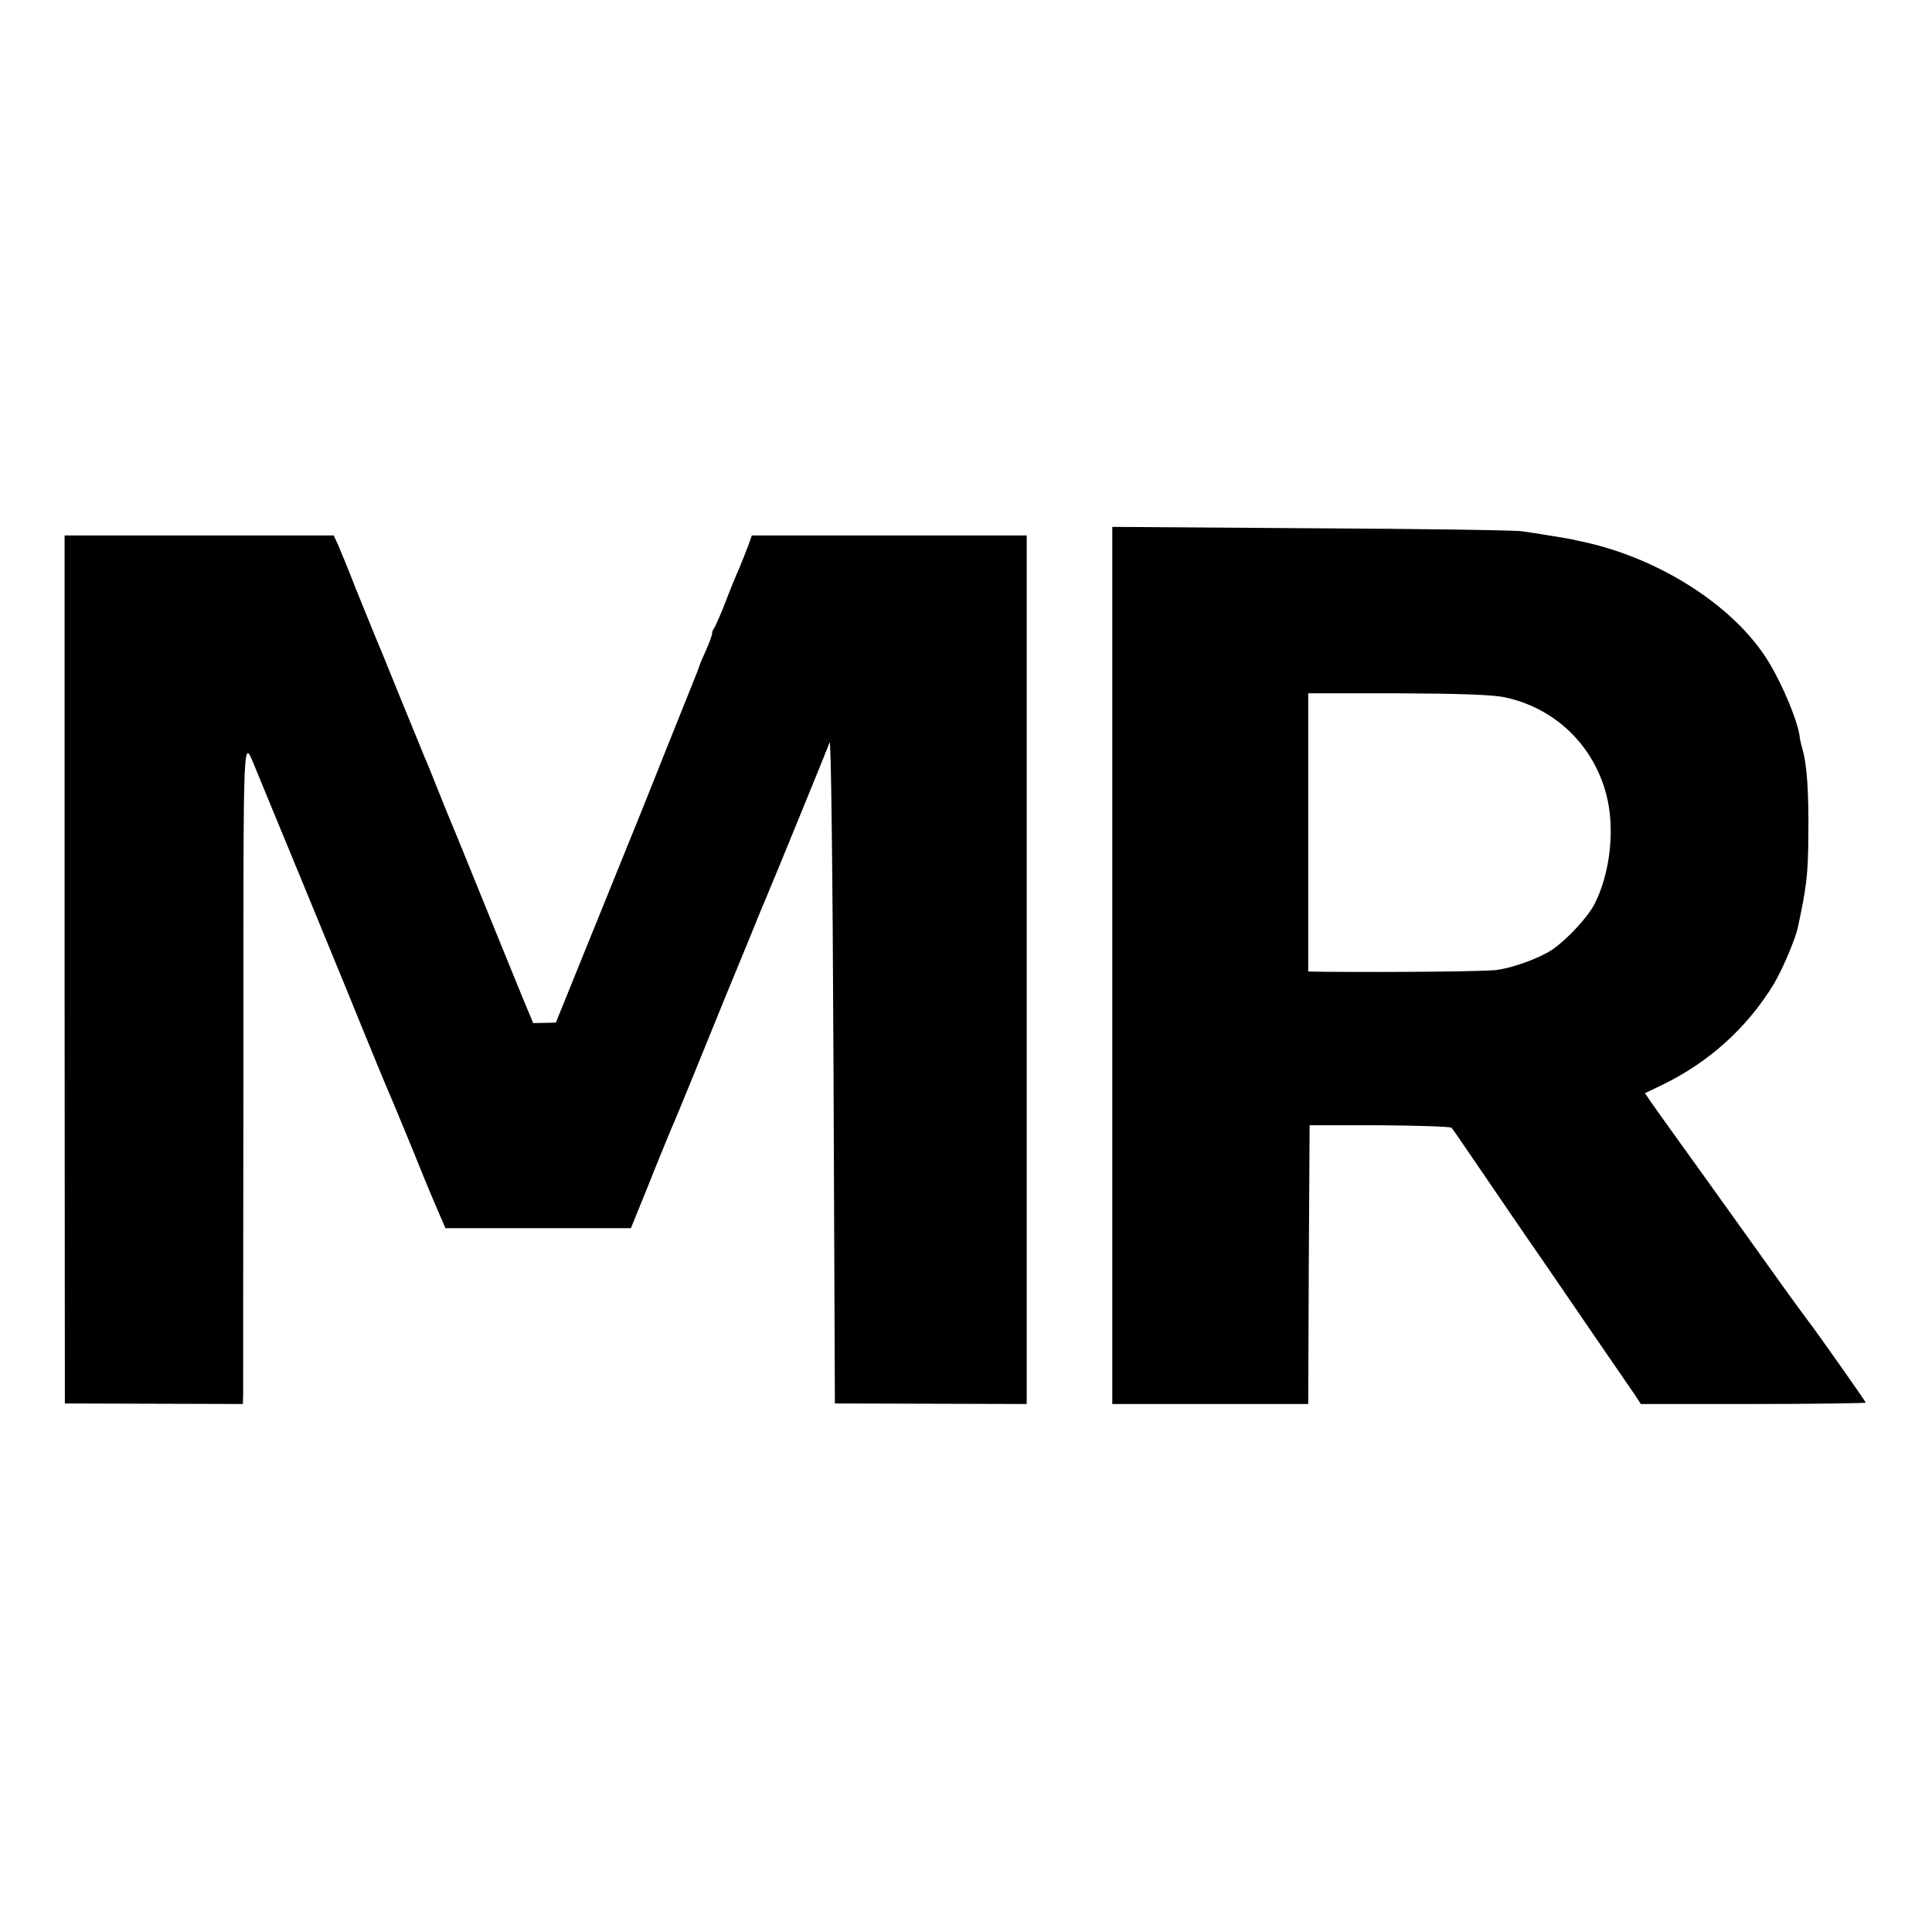 <svg version="1.0" xmlns="http://www.w3.org/2000/svg" width="933.33" height="933.33" viewBox="0 0 700 700"><path d="M403 349.8v158.9h71l.2-50.5.3-50.5h25.3c14 .1 25.7.5 26.1.9.5.5 4.3 6.1 8.6 12.4 4.3 6.3 10.6 15.5 14 20.5 3.4 4.9 8.6 12.6 11.7 17 3 4.4 11 16.1 17.8 26 6.8 9.9 13.3 19.4 14.5 21.1l2 3.1h40.8c22.4 0 40.7-.3 40.7-.5 0-.4-18.2-26.2-20.2-28.7-.5-.6-3.9-5.3-7.7-10.5-3.7-5.2-16-22.3-27.2-38-11.3-15.7-21.5-29.9-22.7-31.7l-2.2-3.2 6.2-3c17-8.2 30.9-20.8 40.5-36.6 3.1-5.2 7.8-16.2 8.7-20.5 3.1-14.4 3.7-19.1 3.8-33 .2-15.9-.5-26.2-2.2-31.8-.5-1.8-.9-3.6-.9-4-.6-6-7.3-21.7-12.9-29.9-12.8-18.9-38.7-35.1-65.2-40.9-1.9-.4-3.7-.8-4-.9-.8-.2-14-2.4-18.5-3-2.2-.4-36.5-.9-76.2-1.1l-72.3-.5v158.9zm142-97.2c18.2 3.8 32.3 17.2 37 35.3 3.2 12.1 1.5 28.2-4.2 39.5-2.4 4.8-9.9 12.9-15.3 16.6-4.4 3-13.7 6.5-20 7.4-3.3.6-37.1.9-62.2.7l-6.3-.1V251.2h32.3c22.7.1 34.1.5 38.7 1.4zM23.4 351.2l.1 157.3 32.2.1 32.3.1.1-3.6c0-2 0-56 .1-120.1 0-125.6-.3-117.5 4.5-106.3 2 4.8 33.8 81.9 40.4 98.3 3.3 8 6.3 15.4 6.8 16.5 2.1 4.8 4.2 9.9 9.6 23 6.2 15.4 6.4 15.7 9.6 23.2l2.3 5.3h67.2l6.4-15.8c3.4-8.6 7.1-17.5 8-19.7 1-2.2 4.8-11.4 8.5-20.5s8.9-21.9 11.6-28.5c6.1-14.8 10.9-26.4 11.9-29 .4-1.1 1.5-3.6 2.3-5.5 2.8-6.6 22.4-54.5 23.3-57 .5-1.5 1.1 46.1 1.4 118.5l.5 121 34.8.1 34.7.1V194h-99.6l-1.3 3.7c-.8 2.1-2.2 5.6-3.1 7.8-1 2.2-3.3 7.8-5.1 12.5-1.8 4.7-3.7 8.9-4.1 9.5-.4.5-.8 1.4-.8 2.1 0 .6-1 3.3-2.2 6-1.2 2.7-2.3 5.1-2.3 5.4-.2.7-1.5 4.1-2.5 6.5-1.1 2.7-16.7 41.6-17.4 43.5-.3.8-7.7 19-16.4 40.5l-15.8 39-4.1.1-4.1.1-3.6-8.6c-1.9-4.7-8.3-20.3-14.1-34.6-5.8-14.3-10.9-26.9-11.4-28-.8-1.8-6-14.7-8.1-20-.4-1.1-1.5-3.6-2.3-5.5-.8-1.9-4.9-12.1-9.2-22.5-4.2-10.5-8.3-20.4-9-22-.7-1.7-3.6-8.9-6.5-16-2.8-7.2-5.8-14.5-6.6-16.3l-1.5-3.2H23.4v157.2z"/></svg>